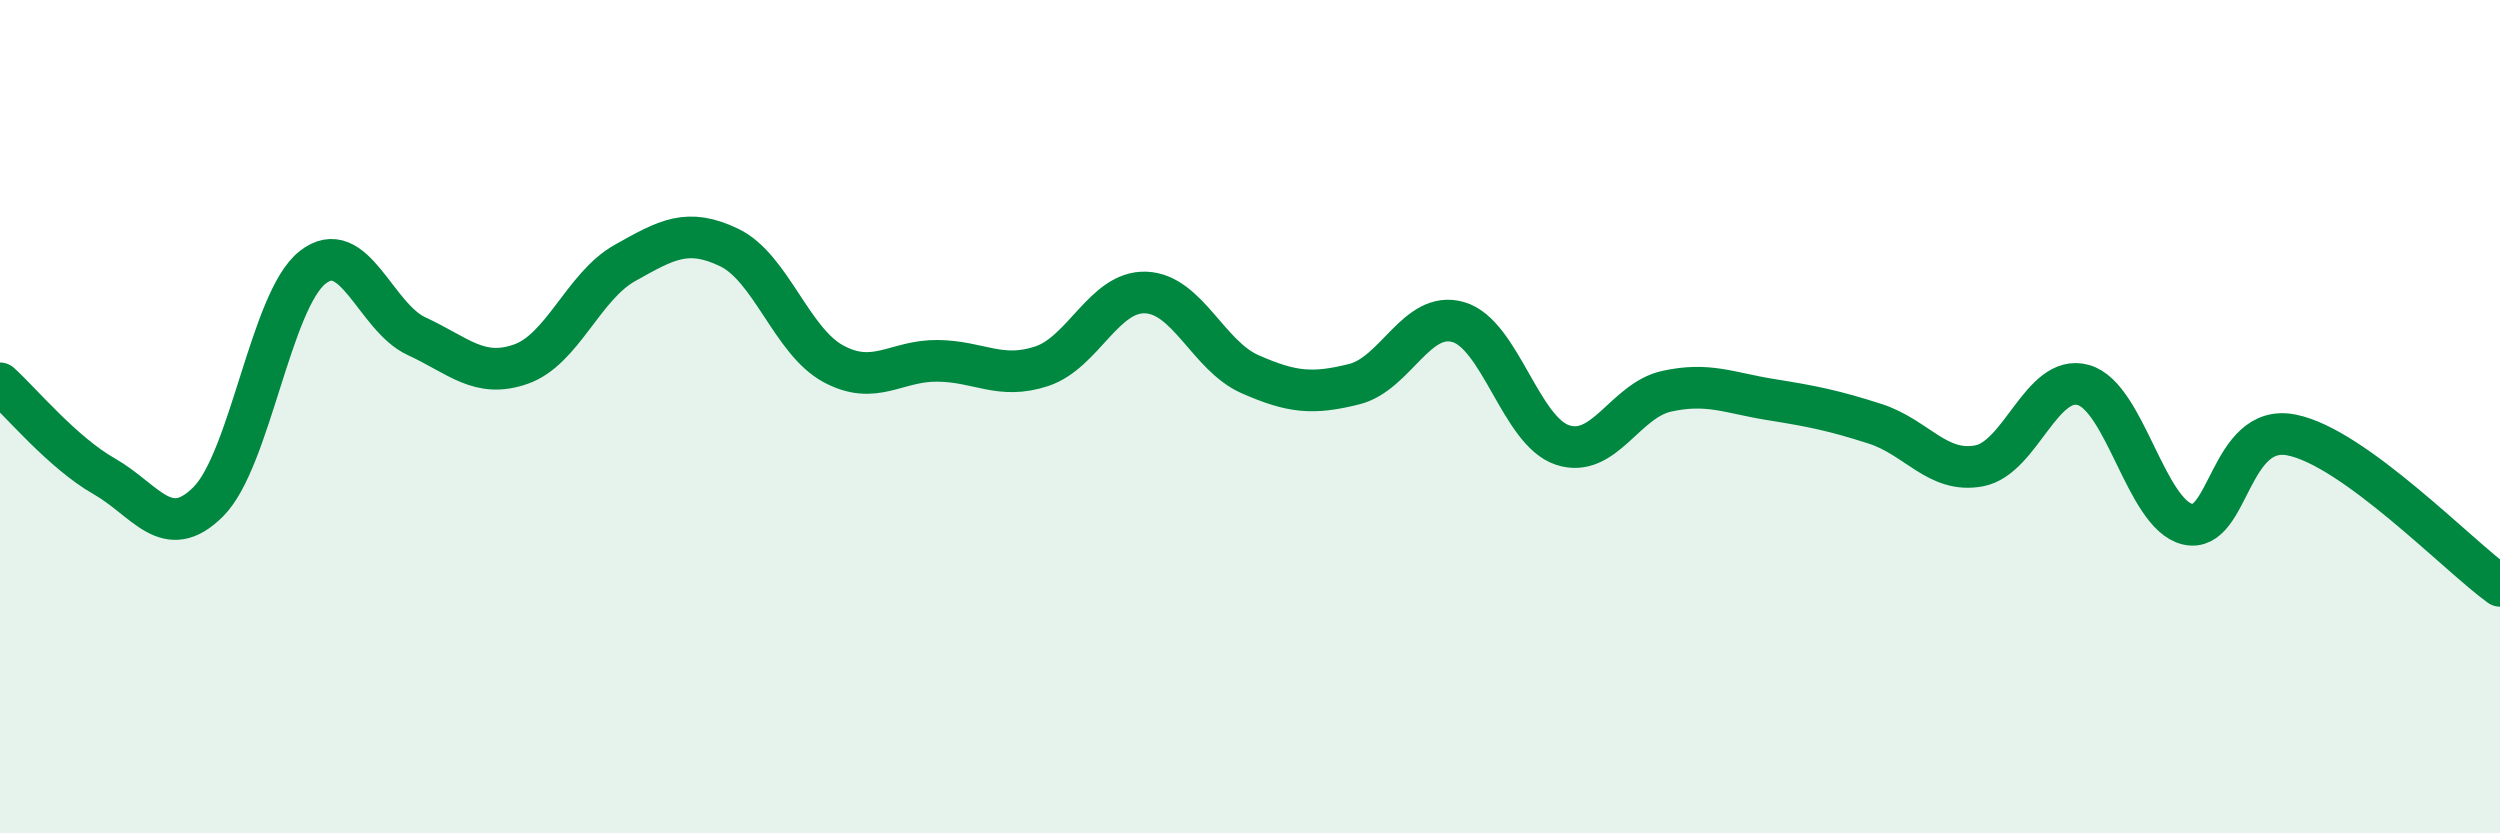 
    <svg width="60" height="20" viewBox="0 0 60 20" xmlns="http://www.w3.org/2000/svg">
      <path
        d="M 0,9.2 C 0.5,9.65 1.5,10.86 2.5,11.43 C 3.5,12 4,13.04 5,12.04 C 6,11.04 6.5,7.21 7.5,6.42 C 8.5,5.63 9,7.61 10,8.07 C 11,8.53 11.5,9.09 12.5,8.74 C 13.5,8.39 14,6.87 15,6.31 C 16,5.75 16.5,5.46 17.5,5.94 C 18.5,6.42 19,8.19 20,8.73 C 21,9.27 21.5,8.65 22.5,8.66 C 23.5,8.67 24,9.12 25,8.79 C 26,8.46 26.5,6.98 27.5,7.02 C 28.5,7.06 29,8.54 30,8.98 C 31,9.42 31.5,9.47 32.5,9.22 C 33.5,8.97 34,7.44 35,7.73 C 36,8.02 36.5,10.35 37.5,10.68 C 38.5,11.01 39,9.61 40,9.39 C 41,9.17 41.5,9.43 42.5,9.59 C 43.5,9.75 44,9.85 45,10.17 C 46,10.49 46.5,11.37 47.5,11.18 C 48.5,10.99 49,8.96 50,9.24 C 51,9.52 51.5,12.34 52.5,12.58 C 53.5,12.82 53.5,10.14 55,10.44 C 56.5,10.74 59,13.34 60,14.06L60 20L0 20Z"
        fill="#008740"
        opacity="0.1"
        stroke-linecap="round"
        stroke-linejoin="round"
      />
      <path
        d="M 0,9.2 C 0.5,9.65 1.5,10.86 2.5,11.43 C 3.5,12 4,13.04 5,12.04 C 6,11.04 6.5,7.21 7.5,6.42 C 8.5,5.63 9,7.61 10,8.07 C 11,8.53 11.5,9.09 12.5,8.74 C 13.5,8.39 14,6.87 15,6.31 C 16,5.75 16.5,5.46 17.5,5.94 C 18.5,6.42 19,8.19 20,8.73 C 21,9.27 21.5,8.65 22.5,8.66 C 23.5,8.67 24,9.12 25,8.79 C 26,8.46 26.5,6.98 27.5,7.02 C 28.5,7.06 29,8.54 30,8.98 C 31,9.42 31.5,9.47 32.5,9.22 C 33.5,8.97 34,7.44 35,7.73 C 36,8.02 36.5,10.35 37.5,10.68 C 38.5,11.01 39,9.61 40,9.39 C 41,9.17 41.5,9.43 42.5,9.59 C 43.5,9.75 44,9.85 45,10.17 C 46,10.49 46.5,11.37 47.5,11.18 C 48.5,10.99 49,8.96 50,9.24 C 51,9.52 51.5,12.34 52.5,12.58 C 53.5,12.82 53.5,10.14 55,10.44 C 56.5,10.74 59,13.34 60,14.06"
        stroke="#008740"
        stroke-width="1"
        fill="none"
        stroke-linecap="round"
        stroke-linejoin="round"
      />
    </svg>
  